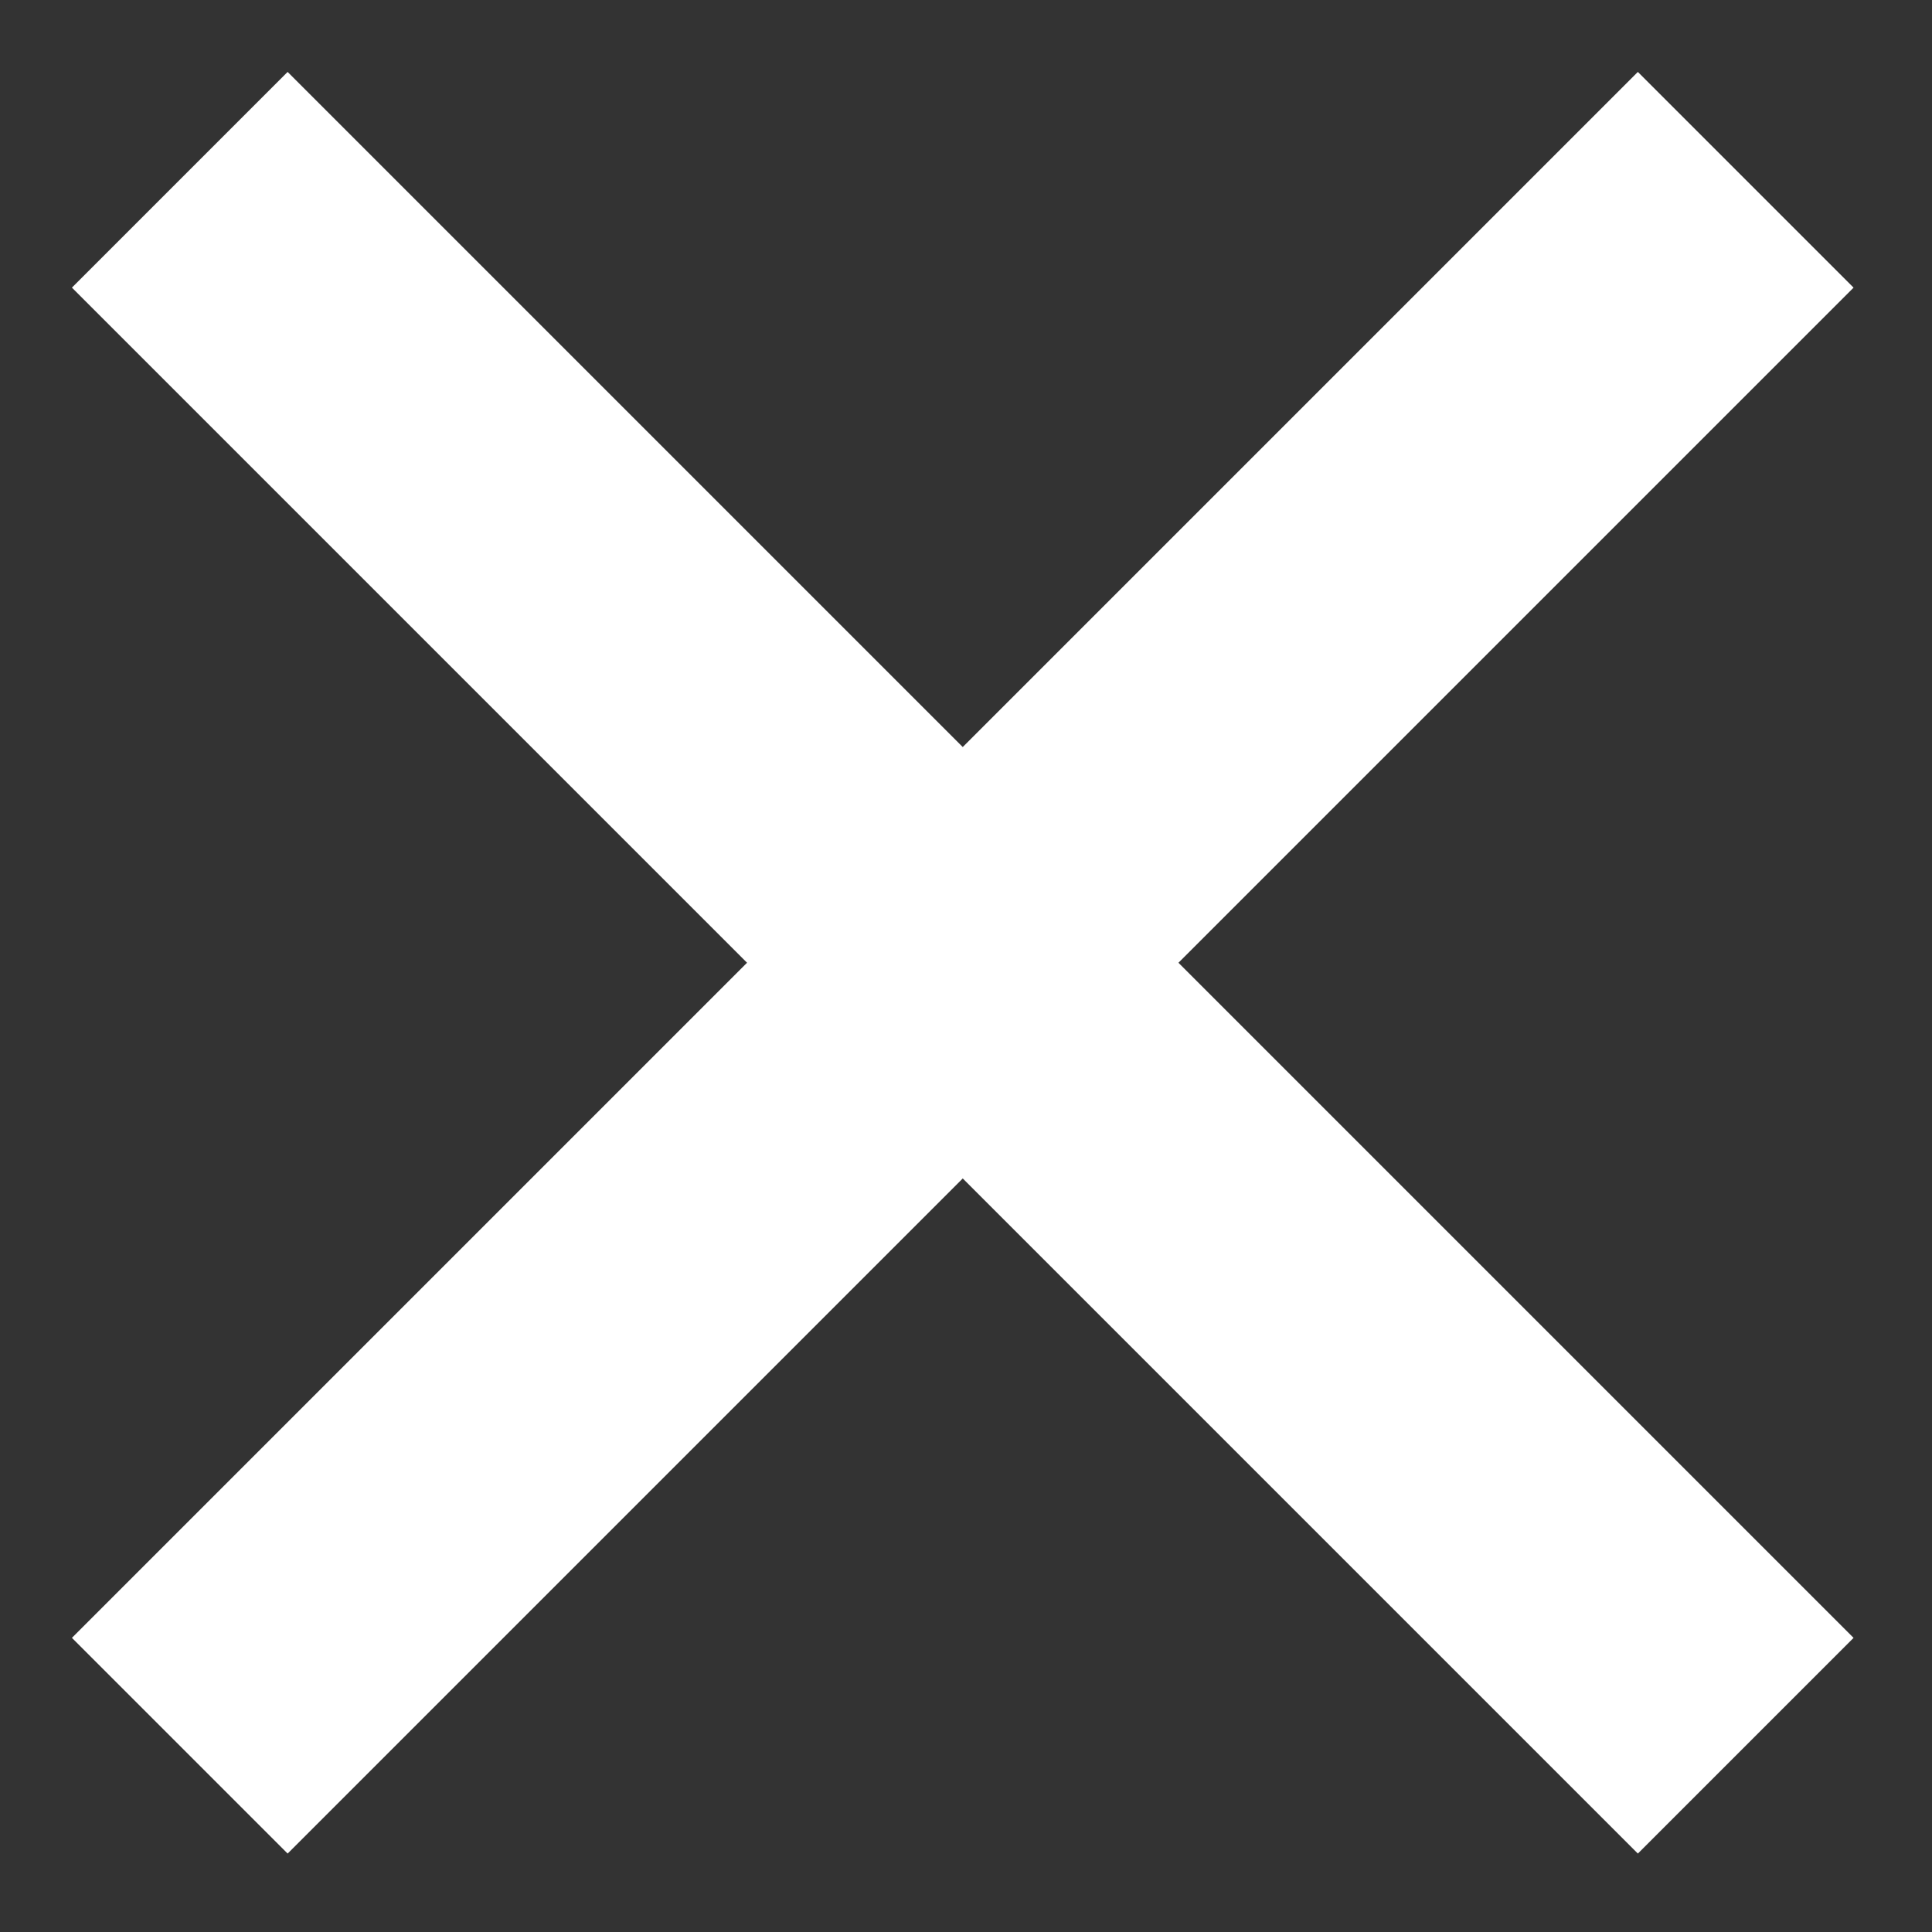 <?xml version="1.0" encoding="utf-8"?>
<!-- Generator: Adobe Illustrator 28.0.0, SVG Export Plug-In . SVG Version: 6.00 Build 0)  -->
<svg version="1.1" id="レイヤー_1" xmlns="http://www.w3.org/2000/svg" xmlns:xlink="http://www.w3.org/1999/xlink" x="0px"
	 y="0px" viewBox="0 0 19 19" style="enable-background:new 0 0 19 19;" xml:space="preserve">
<rect x="0" y="0" width="19" height="19" fill="#333333" stroke="none"/>
<style type="text/css">
	.st0{fill:none;stroke:#FFFFFF;stroke-width:3;}
</style>
<g id="グループ_2665" transform="translate(-292.732 -95.732)">
	<line id="線_13" class="st0" x1="309.9" y1="97.5" x2="294.5" y2="112.9"/>
	<line id="線_14" class="st0" x1="294.5" y1="97.5" x2="309.9" y2="112.9"/>
</g>
</svg>
